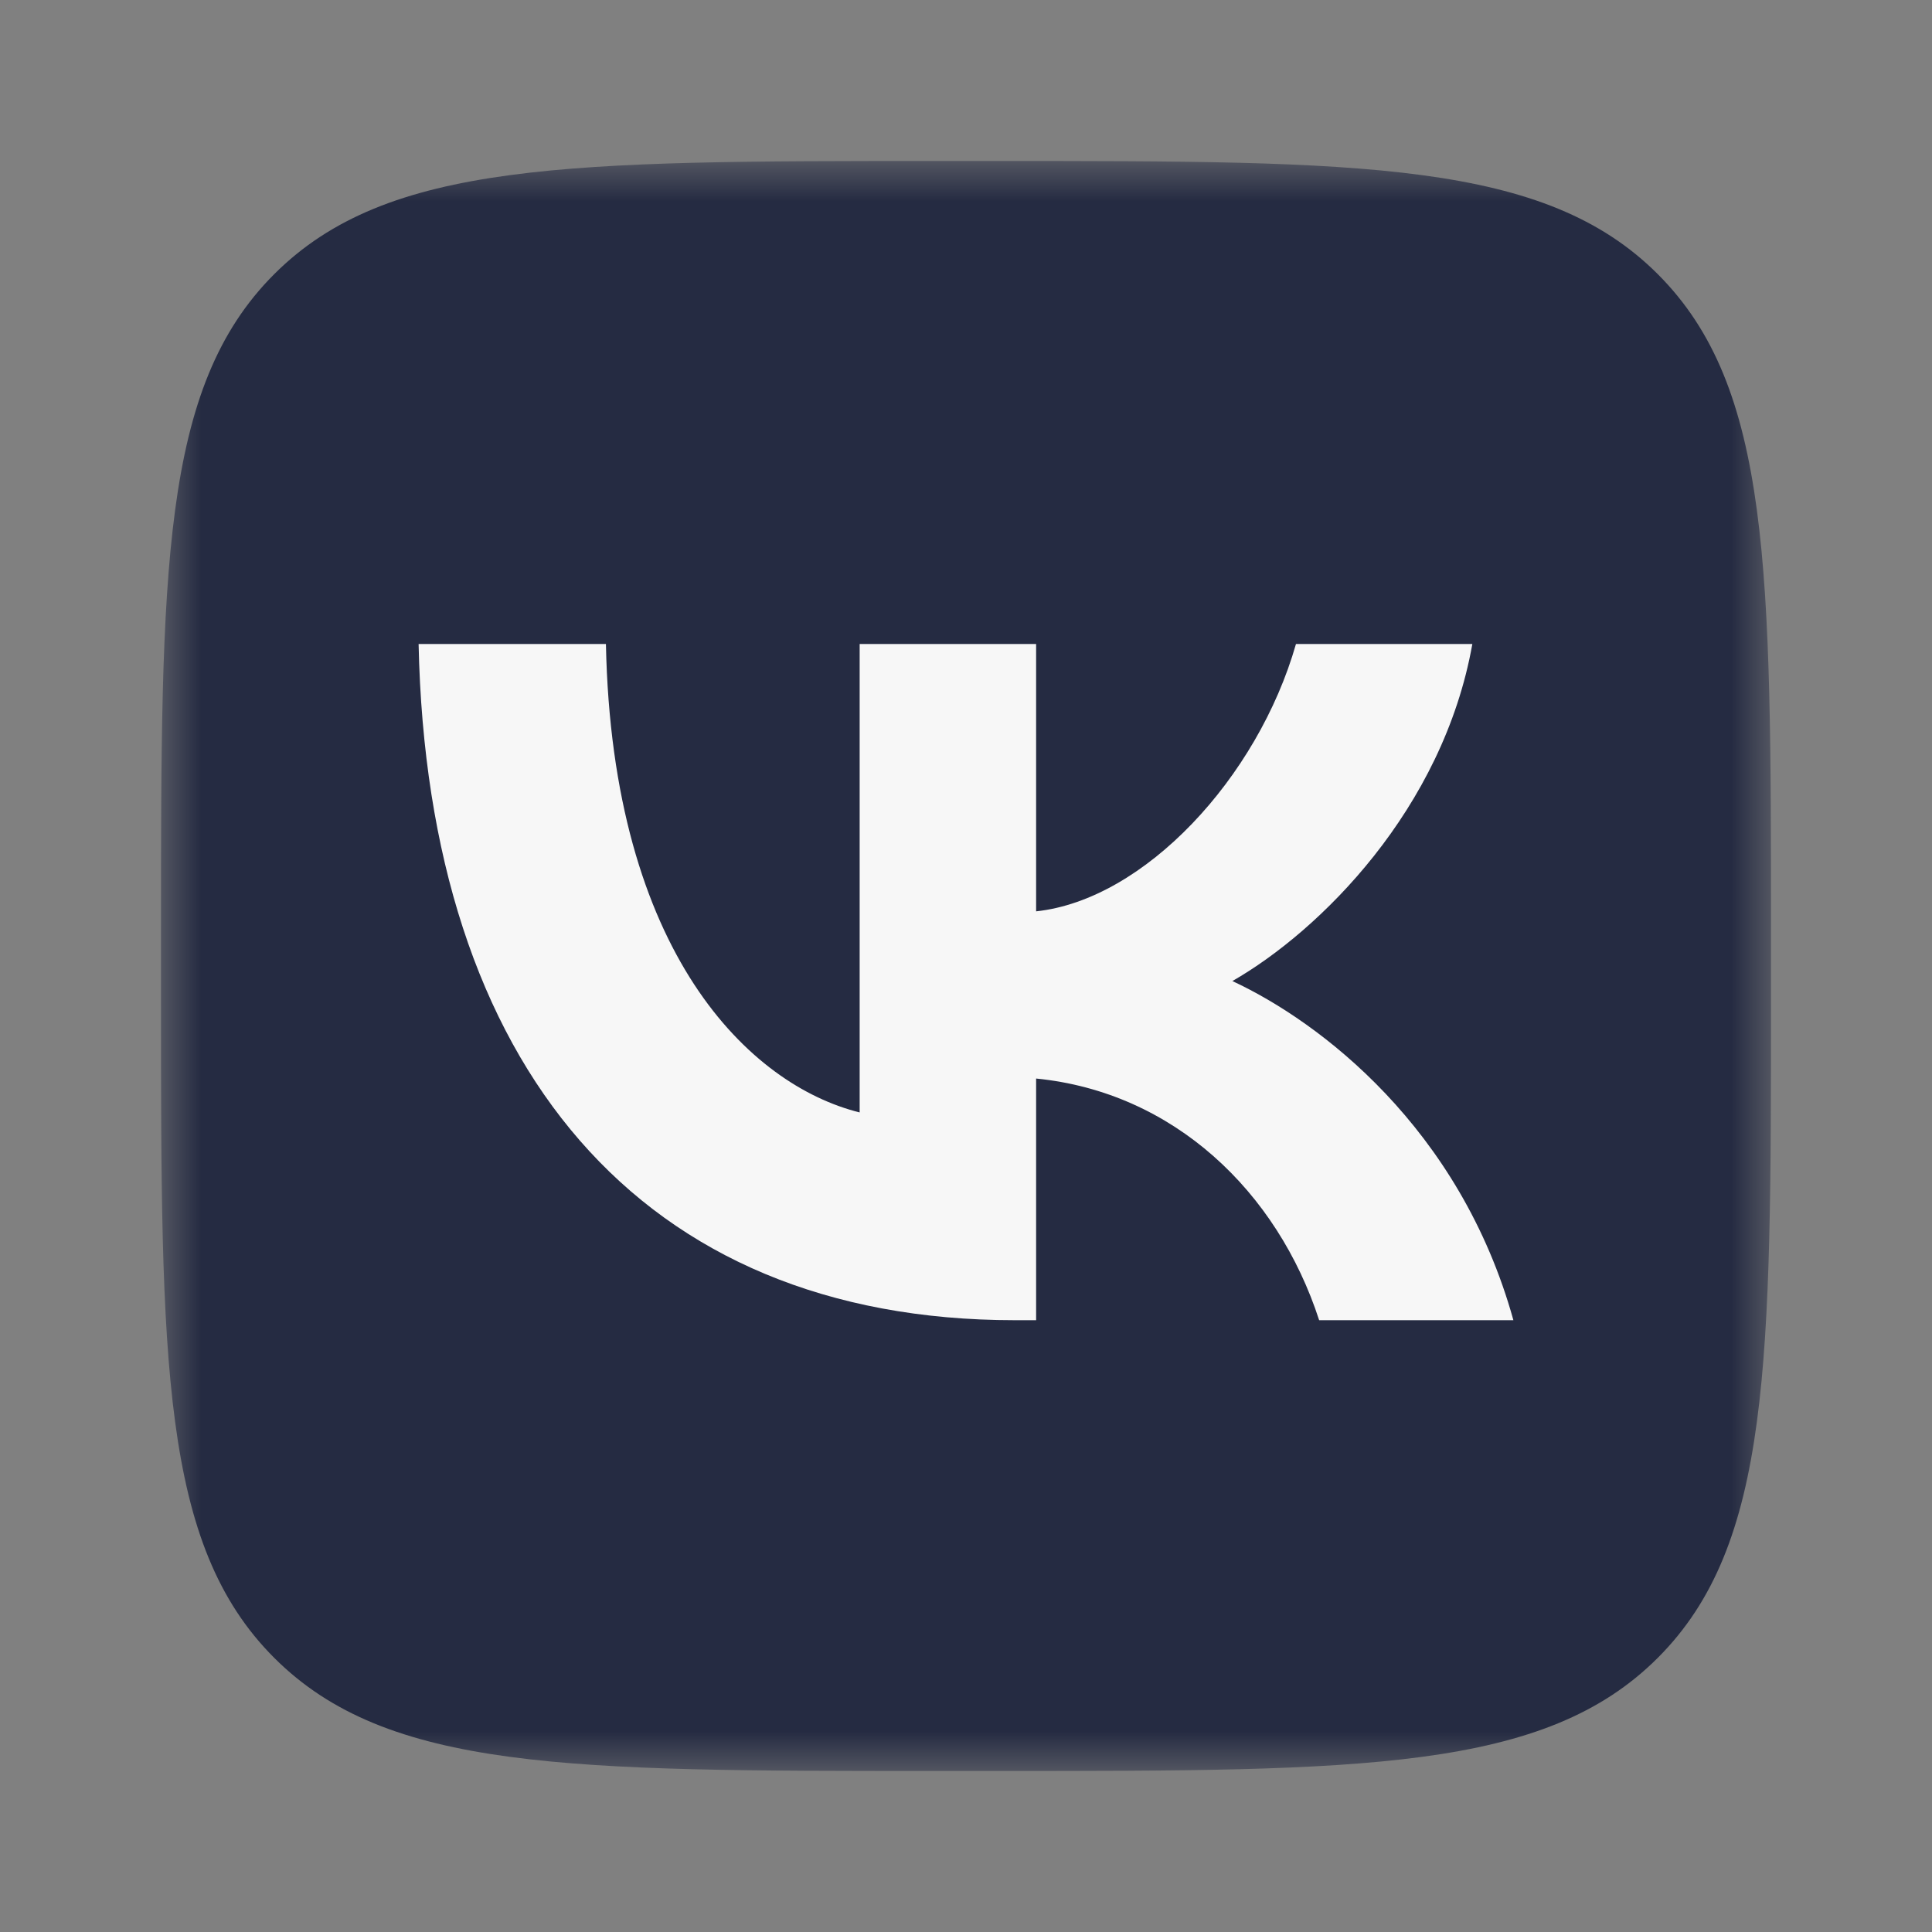 <?xml version="1.0" encoding="UTF-8"?> <svg xmlns="http://www.w3.org/2000/svg" width="24" height="24" viewBox="0 0 24 24" fill="none"><rect x="0" y="0" width="24" height="24" fill="#808080" stroke="none"/><mask id="mask0_213_33" style="mask-type:luminance" maskUnits="userSpaceOnUse" x="2" y="2" width="20" height="20"><path d="M22 2H2V22H22V2Z" fill="white"></path></mask><g mask="url(#mask0_213_33)"><path d="M2 11.6C2 7.074 2 4.812 3.406 3.406C4.812 2 7.074 2 11.6 2H12.4C16.925 2 19.188 2 20.594 3.406C22 4.812 22 7.074 22 11.6V12.4C22 16.925 22 19.188 20.594 20.594C19.188 22 16.925 22 12.4 22H11.6C7.074 22 4.812 22 3.406 20.594C2 19.188 2 16.925 2 12.4V11.6Z" fill="#252B42"></path><path d="M12.607 16.4C7.961 16.4 5.31 13.247 5.2 8H7.527C7.604 11.851 9.32 13.482 10.679 13.819V8H12.871V11.321C14.213 11.178 15.623 9.665 16.099 8H18.29C17.925 10.052 16.396 11.565 15.309 12.187C16.396 12.692 18.137 14.012 18.8 16.4H16.387C15.869 14.802 14.578 13.566 12.871 13.398V16.4H12.607Z" fill="#F7F7F7"></path></g></svg> 